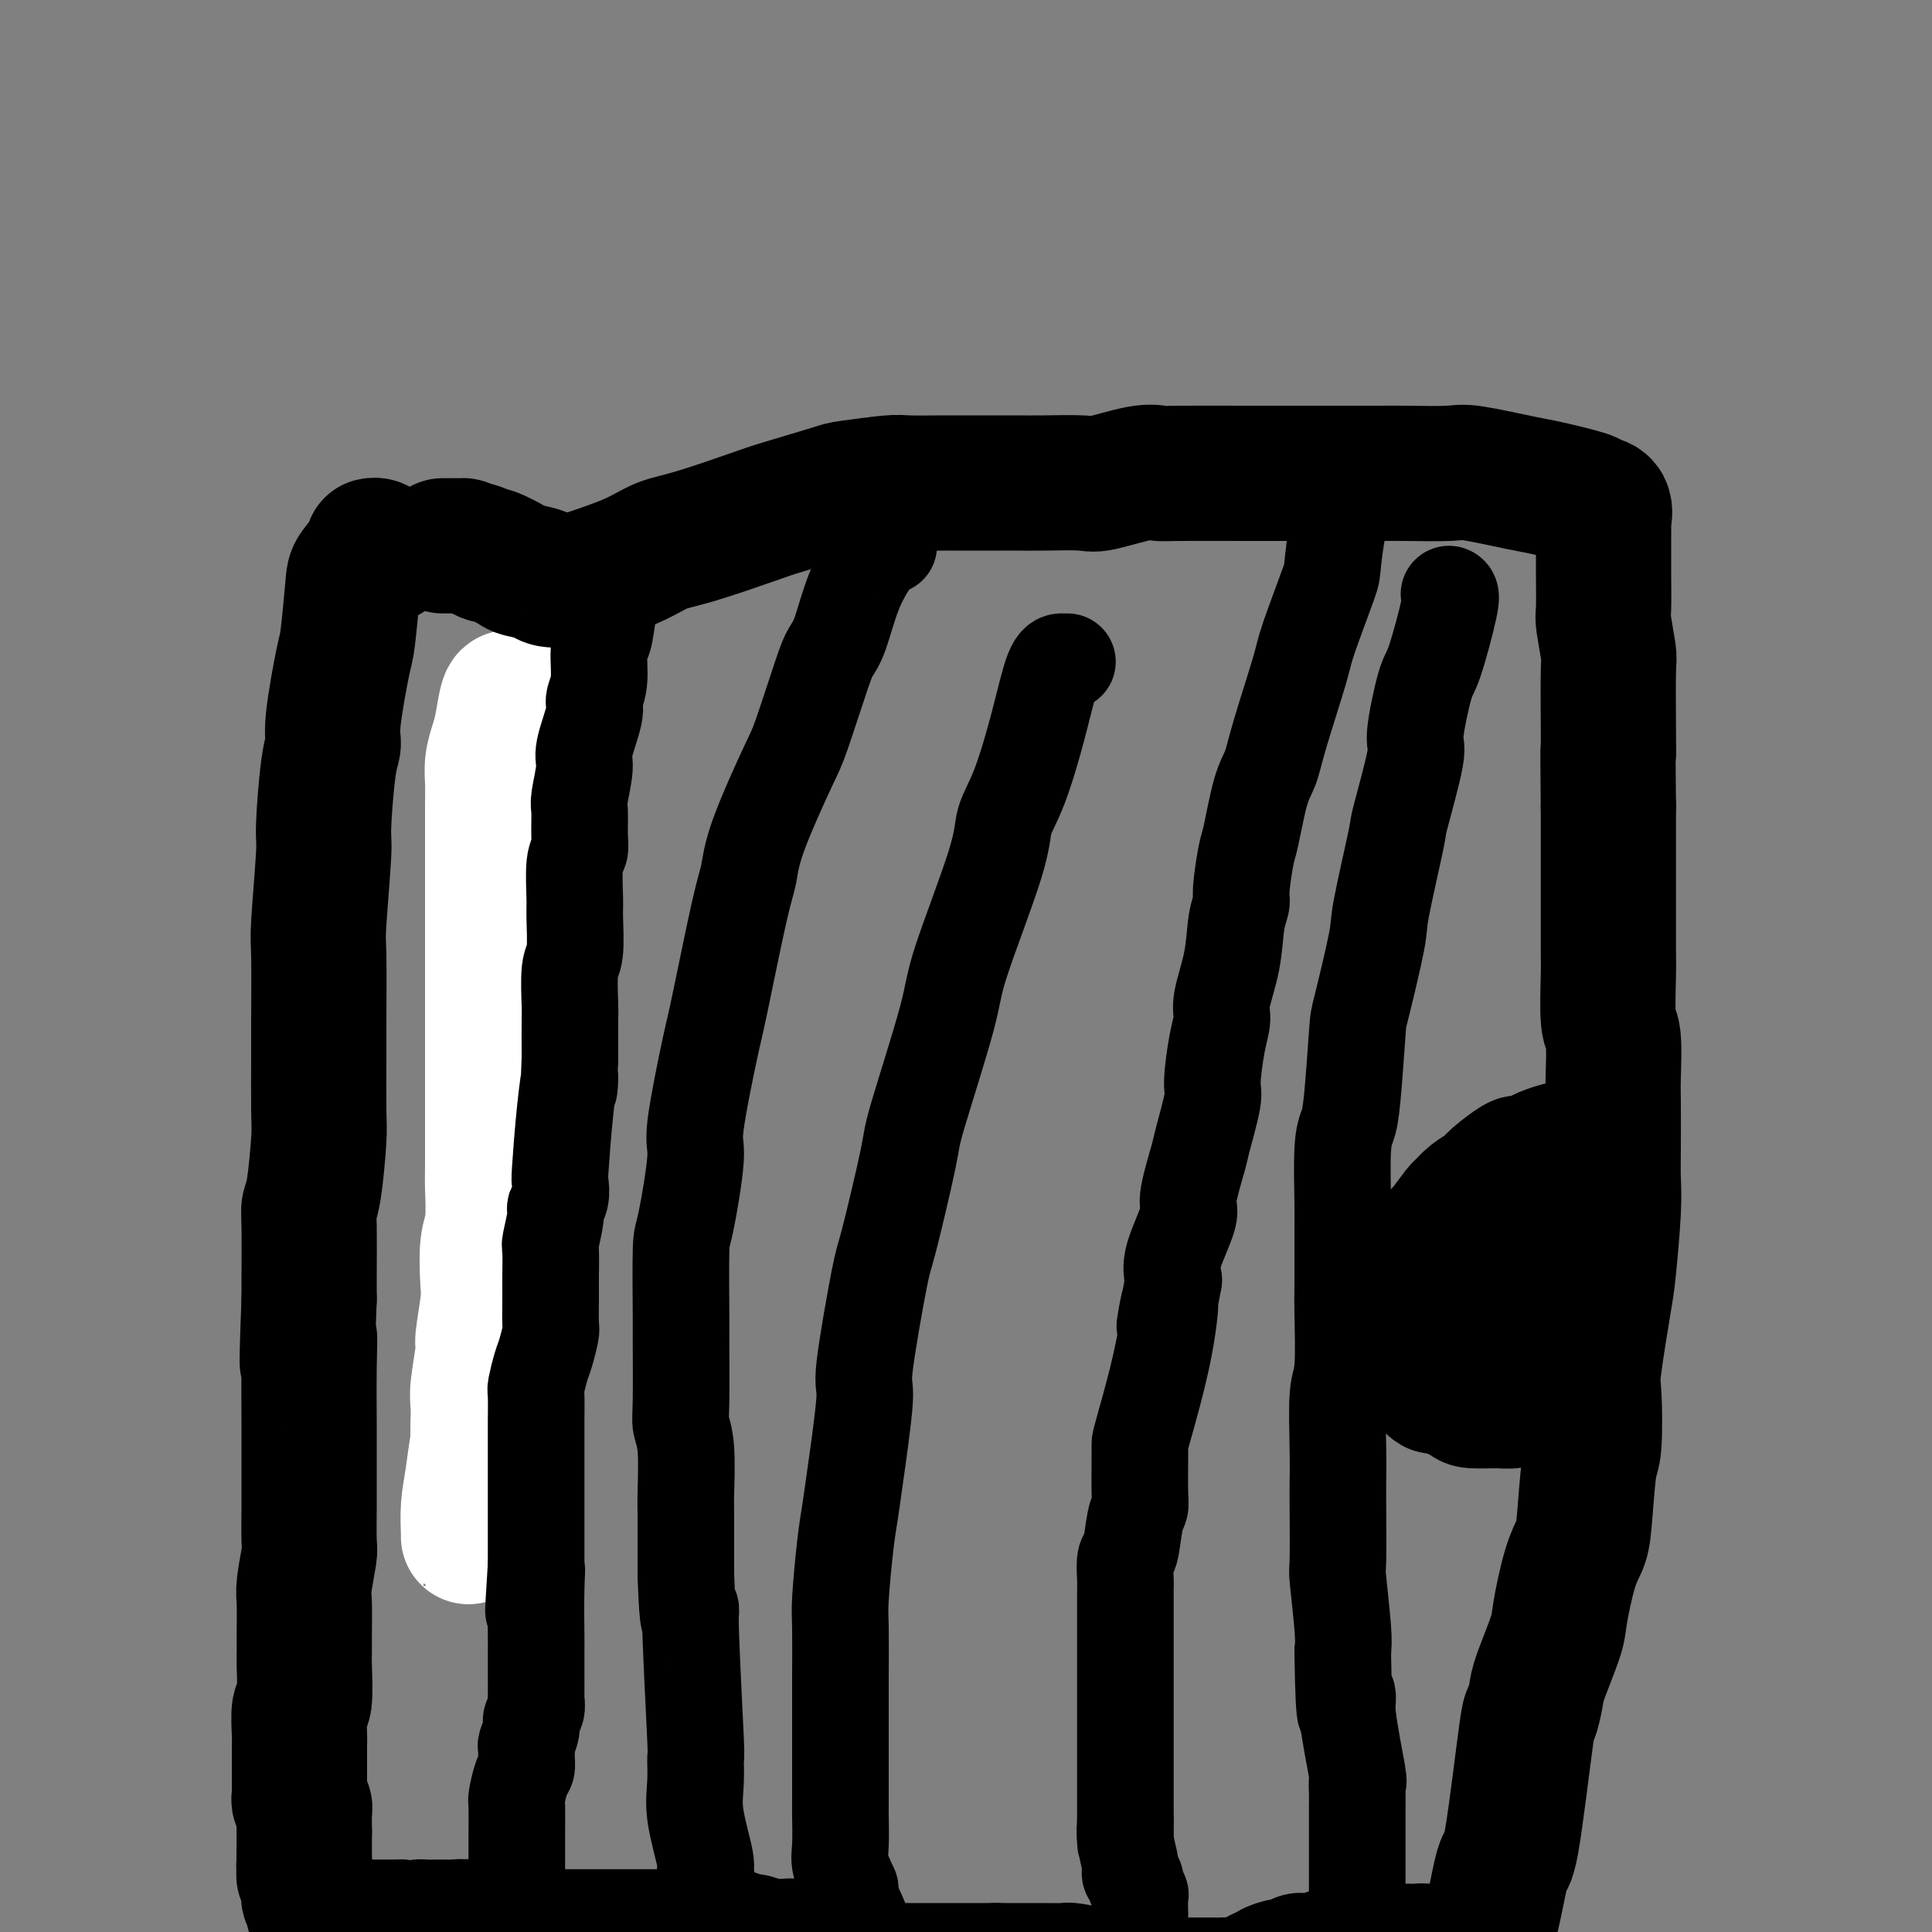 <svg viewBox='0 0 400 400' version='1.1' xmlns='http://www.w3.org/2000/svg' xmlns:xlink='http://www.w3.org/1999/xlink'><rect x="0" y="0" width="400" height="400" fill="#808080" stroke="none"/><g fill='none' stroke='#FFFFFF' stroke-width='28' stroke-linecap='round' stroke-linejoin='round'><path d='M106,145c-0.332,-0.470 -0.663,-0.940 -1,0c-0.337,0.940 -0.679,3.289 -1,5c-0.321,1.711 -0.622,2.783 -1,4c-0.378,1.217 -0.833,2.578 -1,4c-0.167,1.422 -0.045,2.904 0,4c0.045,1.096 0.012,1.805 0,5c-0.012,3.195 -0.003,8.877 0,12c0.003,3.123 0.001,3.688 0,7c-0.001,3.312 -0.000,9.372 0,13c0.000,3.628 0.000,4.824 0,6c-0.000,1.176 -0.000,2.330 0,6c0.000,3.670 0.001,9.854 0,13c-0.001,3.146 -0.004,3.255 0,6c0.004,2.745 0.015,8.128 0,11c-0.015,2.872 -0.055,3.233 0,5c0.055,1.767 0.207,4.940 0,7c-0.207,2.060 -0.772,3.009 -1,5c-0.228,1.991 -0.117,5.026 0,7c0.117,1.974 0.242,2.887 0,5c-0.242,2.113 -0.849,5.425 -1,7c-0.151,1.575 0.155,1.412 0,3c-0.155,1.588 -0.773,4.928 -1,7c-0.227,2.072 -0.065,2.878 0,4c0.065,1.122 0.032,2.561 0,4'/><path d='M99,295c-0.420,22.402 0.031,9.907 0,6c-0.031,-3.907 -0.544,0.775 -1,4c-0.456,3.225 -0.854,4.994 -1,7c-0.146,2.006 -0.039,4.249 0,5c0.039,0.751 0.011,0.010 0,0c-0.011,-0.010 -0.003,0.711 0,1c0.003,0.289 0.002,0.144 0,0'/></g>
<g fill='none' stroke='#000000' stroke-width='28' stroke-linecap='round' stroke-linejoin='round'><path d='M80,115c-0.346,-0.310 -0.692,-0.619 -1,-1c-0.308,-0.381 -0.579,-0.832 -1,-1c-0.421,-0.168 -0.992,-0.052 -1,0c-0.008,0.052 0.546,0.039 0,1c-0.546,0.961 -2.193,2.897 -3,4c-0.807,1.103 -0.776,1.373 -1,4c-0.224,2.627 -0.704,7.611 -1,10c-0.296,2.389 -0.409,2.182 -1,5c-0.591,2.818 -1.660,8.662 -2,12c-0.340,3.338 0.049,4.169 0,5c-0.049,0.831 -0.535,1.662 -1,5c-0.465,3.338 -0.909,9.184 -1,12c-0.091,2.816 0.172,2.601 0,6c-0.172,3.399 -0.778,10.413 -1,14c-0.222,3.587 -0.059,3.748 0,7c0.059,3.252 0.013,9.595 0,13c-0.013,3.405 0.007,3.871 0,7c-0.007,3.129 -0.040,8.922 0,12c0.040,3.078 0.154,3.443 0,6c-0.154,2.557 -0.577,7.307 -1,10c-0.423,2.693 -0.845,3.330 -1,4c-0.155,0.670 -0.042,1.373 0,4c0.042,2.627 0.012,7.179 0,10c-0.012,2.821 -0.006,3.910 0,5'/><path d='M64,269c-0.774,20.481 -0.207,11.684 0,9c0.207,-2.684 0.056,0.746 0,5c-0.056,4.254 -0.015,9.333 0,12c0.015,2.667 0.005,2.923 0,5c-0.005,2.077 -0.005,5.974 0,8c0.005,2.026 0.015,2.181 0,4c-0.015,1.819 -0.057,5.301 0,7c0.057,1.699 0.211,1.614 0,3c-0.211,1.386 -0.789,4.243 -1,6c-0.211,1.757 -0.056,2.416 0,4c0.056,1.584 0.011,4.094 0,6c-0.011,1.906 0.011,3.208 0,4c-0.011,0.792 -0.056,1.075 0,3c0.056,1.925 0.211,5.493 0,7c-0.211,1.507 -0.789,0.955 -1,2c-0.211,1.045 -0.057,3.688 0,5c0.057,1.312 0.015,1.293 0,2c-0.015,0.707 -0.004,2.140 0,3c0.004,0.860 0.001,1.148 0,2c-0.001,0.852 -0.001,2.270 0,3c0.001,0.730 0.004,0.773 0,1c-0.004,0.227 -0.015,0.638 0,1c0.015,0.362 0.057,0.675 0,1c-0.057,0.325 -0.211,0.663 0,1c0.211,0.337 0.789,0.672 1,1c0.211,0.328 0.057,0.649 0,1c-0.057,0.351 -0.015,0.733 0,1c0.015,0.267 0.004,0.418 0,1c-0.004,0.582 -0.001,1.595 0,2c0.001,0.405 0.001,0.203 0,0'/><path d='M63,379c-0.154,17.396 -0.037,5.888 0,2c0.037,-3.888 -0.004,-0.154 0,2c0.004,2.154 0.053,2.729 0,3c-0.053,0.271 -0.207,0.239 0,1c0.207,0.761 0.774,2.316 1,3c0.226,0.684 0.112,0.499 0,1c-0.112,0.501 -0.222,1.690 0,2c0.222,0.310 0.777,-0.257 1,0c0.223,0.257 0.114,1.340 0,2c-0.114,0.660 -0.234,0.898 0,1c0.234,0.102 0.821,0.070 1,0c0.179,-0.070 -0.051,-0.176 0,0c0.051,0.176 0.383,0.636 1,1c0.617,0.364 1.520,0.634 2,1c0.480,0.366 0.538,0.830 1,1c0.462,0.170 1.326,0.045 2,0c0.674,-0.045 1.156,-0.012 2,0c0.844,0.012 2.051,0.003 3,0c0.949,-0.003 1.640,-0.001 2,0c0.360,0.001 0.389,0.000 1,0c0.611,-0.000 1.806,-0.000 3,0'/><path d='M83,399c3.675,0.464 3.864,0.124 4,0c0.136,-0.124 0.220,-0.033 1,0c0.780,0.033 2.257,0.008 3,0c0.743,-0.008 0.751,0.002 1,0c0.249,-0.002 0.741,-0.015 1,0c0.259,0.015 0.287,0.057 1,0c0.713,-0.057 2.110,-0.212 3,0c0.890,0.212 1.274,0.793 2,1c0.726,0.207 1.795,0.041 2,0c0.205,-0.041 -0.455,0.041 0,0c0.455,-0.041 2.023,-0.207 3,0c0.977,0.207 1.363,0.788 2,1c0.637,0.212 1.526,0.057 2,0c0.474,-0.057 0.532,-0.015 1,0c0.468,0.015 1.346,0.004 2,0c0.654,-0.004 1.082,-0.001 2,0c0.918,0.001 2.324,0.000 3,0c0.676,-0.000 0.623,-0.000 1,0c0.377,0.000 1.184,0.000 2,0c0.816,-0.000 1.641,-0.000 2,0c0.359,0.000 0.254,0.000 1,0c0.746,-0.000 2.344,-0.000 3,0c0.656,0.000 0.369,0.000 1,0c0.631,-0.000 2.180,-0.000 3,0c0.820,0.000 0.910,0.000 1,0c0.090,-0.000 0.180,-0.000 1,0c0.820,0.000 2.372,0.000 3,0c0.628,-0.000 0.333,-0.000 1,0c0.667,0.000 2.295,0.000 3,0c0.705,-0.000 0.487,-0.000 1,0c0.513,0.000 1.756,0.000 3,0'/><path d='M142,401c9.499,0.309 3.747,0.082 2,0c-1.747,-0.082 0.509,-0.018 2,0c1.491,0.018 2.215,-0.010 3,0c0.785,0.010 1.632,0.059 2,0c0.368,-0.059 0.258,-0.226 1,0c0.742,0.226 2.335,0.845 3,1c0.665,0.155 0.401,-0.156 1,0c0.599,0.156 2.061,0.778 3,1c0.939,0.222 1.355,0.045 2,0c0.645,-0.045 1.520,0.043 2,0c0.480,-0.043 0.566,-0.218 1,0c0.434,0.218 1.215,0.829 2,1c0.785,0.171 1.573,-0.098 2,0c0.427,0.098 0.495,0.562 1,1c0.505,0.438 1.449,0.848 2,1c0.551,0.152 0.709,0.045 1,0c0.291,-0.045 0.716,-0.027 1,0c0.284,0.027 0.429,0.064 1,0c0.571,-0.064 1.569,-0.227 2,0c0.431,0.227 0.294,0.846 1,1c0.706,0.154 2.256,-0.155 3,0c0.744,0.155 0.683,0.774 1,1c0.317,0.226 1.012,0.061 2,0c0.988,-0.061 2.268,-0.016 3,0c0.732,0.016 0.914,0.004 2,0c1.086,-0.004 3.076,-0.001 4,0c0.924,0.001 0.784,0.000 2,0c1.216,-0.000 3.789,-0.000 5,0c1.211,0.000 1.060,0.000 2,0c0.940,-0.000 2.970,-0.000 5,0'/><path d='M206,408c3.663,-0.000 1.321,-0.001 2,0c0.679,0.001 4.377,0.003 6,0c1.623,-0.003 1.169,-0.011 2,0c0.831,0.011 2.947,0.040 4,0c1.053,-0.040 1.044,-0.151 2,0c0.956,0.151 2.877,0.562 4,1c1.123,0.438 1.450,0.902 3,1c1.550,0.098 4.324,-0.170 6,0c1.676,0.170 2.253,0.778 3,1c0.747,0.222 1.665,0.060 3,0c1.335,-0.060 3.086,-0.017 4,0c0.914,0.017 0.992,0.007 2,0c1.008,-0.007 2.946,-0.009 4,0c1.054,0.009 1.224,0.031 2,0c0.776,-0.031 2.156,-0.116 3,0c0.844,0.116 1.150,0.433 2,0c0.850,-0.433 2.245,-1.618 3,-2c0.755,-0.382 0.871,0.037 1,0c0.129,-0.037 0.271,-0.532 1,-1c0.729,-0.468 2.044,-0.910 3,-1c0.956,-0.090 1.553,0.172 2,0c0.447,-0.172 0.745,-0.777 1,-1c0.255,-0.223 0.468,-0.064 1,0c0.532,0.064 1.384,0.032 2,0c0.616,-0.032 0.997,-0.065 1,0c0.003,0.065 -0.372,0.227 0,0c0.372,-0.227 1.492,-0.844 2,-1c0.508,-0.156 0.406,0.150 1,0c0.594,-0.150 1.884,-0.757 3,-1c1.116,-0.243 2.058,-0.121 3,0'/><path d='M282,404c4.226,-1.083 1.790,-0.290 1,0c-0.790,0.290 0.064,0.078 2,0c1.936,-0.078 4.953,-0.021 6,0c1.047,0.021 0.123,0.005 0,0c-0.123,-0.005 0.553,0.001 1,0c0.447,-0.001 0.664,-0.011 1,0c0.336,0.011 0.791,0.041 1,0c0.209,-0.041 0.173,-0.155 1,0c0.827,0.155 2.516,0.577 3,1c0.484,0.423 -0.239,0.845 0,1c0.239,0.155 1.440,0.042 2,0c0.560,-0.042 0.480,-0.012 1,0c0.520,0.012 1.640,0.008 2,0c0.360,-0.008 -0.039,-0.019 0,0c0.039,0.019 0.516,0.067 1,0c0.484,-0.067 0.977,-0.249 1,0c0.023,0.249 -0.422,0.928 0,0c0.422,-0.928 1.711,-3.464 3,-6'/><path d='M308,400c1.222,-3.853 2.279,-10.485 3,-13c0.721,-2.515 1.108,-0.913 2,-6c0.892,-5.087 2.288,-16.865 3,-22c0.712,-5.135 0.739,-3.628 1,-4c0.261,-0.372 0.755,-2.623 1,-4c0.245,-1.377 0.240,-1.881 1,-4c0.760,-2.119 2.284,-5.855 3,-8c0.716,-2.145 0.626,-2.701 1,-5c0.374,-2.299 1.214,-6.341 2,-9c0.786,-2.659 1.517,-3.935 2,-5c0.483,-1.065 0.716,-1.921 1,-5c0.284,-3.079 0.619,-8.383 1,-11c0.381,-2.617 0.809,-2.548 1,-5c0.191,-2.452 0.146,-7.424 0,-10c-0.146,-2.576 -0.393,-2.754 0,-6c0.393,-3.246 1.426,-9.559 2,-13c0.574,-3.441 0.690,-4.011 1,-7c0.310,-2.989 0.815,-8.398 1,-12c0.185,-3.602 0.051,-5.396 0,-7c-0.051,-1.604 -0.017,-3.017 0,-6c0.017,-2.983 0.019,-7.534 0,-10c-0.019,-2.466 -0.058,-2.845 0,-5c0.058,-2.155 0.212,-6.085 0,-8c-0.212,-1.915 -0.789,-1.814 -1,-4c-0.211,-2.186 -0.057,-6.660 0,-9c0.057,-2.340 0.015,-2.547 0,-5c-0.015,-2.453 -0.004,-7.152 0,-10c0.004,-2.848 0.001,-3.844 0,-5c-0.001,-1.156 -0.000,-2.473 0,-5c0.000,-2.527 0.000,-6.263 0,-10'/><path d='M333,167c-0.156,-15.367 -0.046,-11.785 0,-11c0.046,0.785 0.026,-1.227 0,-5c-0.026,-3.773 -0.060,-9.309 0,-12c0.060,-2.691 0.212,-2.538 0,-4c-0.212,-1.462 -0.789,-4.538 -1,-6c-0.211,-1.462 -0.056,-1.309 0,-3c0.056,-1.691 0.015,-5.225 0,-7c-0.015,-1.775 -0.002,-1.793 0,-3c0.002,-1.207 -0.007,-3.605 0,-5c0.007,-1.395 0.030,-1.787 0,-2c-0.030,-0.213 -0.113,-0.246 0,-1c0.113,-0.754 0.420,-2.228 0,-3c-0.420,-0.772 -1.569,-0.841 -2,-1c-0.431,-0.159 -0.143,-0.407 -2,-1c-1.857,-0.593 -5.858,-1.532 -8,-2c-2.142,-0.468 -2.424,-0.465 -5,-1c-2.576,-0.535 -7.444,-1.607 -10,-2c-2.556,-0.393 -2.798,-0.105 -5,0c-2.202,0.105 -6.363,0.028 -9,0c-2.637,-0.028 -3.748,-0.008 -5,0c-1.252,0.008 -2.643,0.002 -5,0c-2.357,-0.002 -5.678,-0.001 -9,0'/><path d='M272,98c-5.904,-0.001 -4.164,-0.002 -5,0c-0.836,0.002 -4.248,0.008 -9,0c-4.752,-0.008 -10.843,-0.030 -14,0c-3.157,0.030 -3.379,0.113 -4,0c-0.621,-0.113 -1.640,-0.423 -4,0c-2.360,0.423 -6.061,1.577 -8,2c-1.939,0.423 -2.118,0.113 -4,0c-1.882,-0.113 -5.468,-0.030 -8,0c-2.532,0.030 -4.009,0.008 -5,0c-0.991,-0.008 -1.495,-0.003 -4,0c-2.505,0.003 -7.011,0.004 -9,0c-1.989,-0.004 -1.459,-0.014 -3,0c-1.541,0.014 -5.151,0.053 -7,0c-1.849,-0.053 -1.936,-0.196 -4,0c-2.064,0.196 -6.105,0.732 -8,1c-1.895,0.268 -1.643,0.270 -4,1c-2.357,0.730 -7.323,2.190 -10,3c-2.677,0.810 -3.067,0.970 -6,2c-2.933,1.030 -8.411,2.931 -12,4c-3.589,1.069 -5.291,1.306 -7,2c-1.709,0.694 -3.425,1.843 -6,3c-2.575,1.157 -6.011,2.321 -8,3c-1.989,0.679 -2.533,0.874 -4,1c-1.467,0.126 -3.858,0.184 -5,0c-1.142,-0.184 -1.037,-0.609 -2,-1c-0.963,-0.391 -2.996,-0.748 -4,-1c-1.004,-0.252 -0.981,-0.397 -2,-1c-1.019,-0.603 -3.082,-1.662 -4,-2c-0.918,-0.338 -0.691,0.046 -1,0c-0.309,-0.046 -1.155,-0.523 -2,-1'/><path d='M99,114c-3.761,-1.155 -3.163,-1.041 -3,-1c0.163,0.041 -0.110,0.011 -1,0c-0.890,-0.011 -2.397,-0.003 -3,0c-0.603,0.003 -0.301,0.002 0,0'/><path d='M332,234c-0.635,0.332 -1.270,0.663 -2,1c-0.730,0.337 -1.556,0.678 -2,1c-0.444,0.322 -0.507,0.625 -1,1c-0.493,0.375 -1.415,0.821 -2,1c-0.585,0.179 -0.834,0.091 -1,0c-0.166,-0.091 -0.251,-0.185 -1,0c-0.749,0.185 -2.162,0.648 -3,1c-0.838,0.352 -1.101,0.594 -2,1c-0.899,0.406 -2.432,0.976 -3,1c-0.568,0.024 -0.170,-0.497 -1,0c-0.830,0.497 -2.889,2.014 -4,3c-1.111,0.986 -1.276,1.442 -2,2c-0.724,0.558 -2.009,1.218 -3,2c-0.991,0.782 -1.688,1.688 -2,2c-0.312,0.312 -0.240,0.031 -1,1c-0.760,0.969 -2.354,3.187 -3,4c-0.646,0.813 -0.344,0.220 -1,1c-0.656,0.780 -2.269,2.932 -3,4c-0.731,1.068 -0.581,1.052 -1,2c-0.419,0.948 -1.408,2.859 -2,4c-0.592,1.141 -0.786,1.513 -1,2c-0.214,0.487 -0.449,1.089 -1,2c-0.551,0.911 -1.418,2.130 -2,3c-0.582,0.870 -0.881,1.391 -1,2c-0.119,0.609 -0.060,1.304 0,2'/><path d='M287,277c-2.601,4.593 -0.104,1.575 1,1c1.104,-0.575 0.817,1.294 2,3c1.183,1.706 3.838,3.248 5,4c1.162,0.752 0.833,0.713 1,1c0.167,0.287 0.832,0.900 1,1c0.168,0.100 -0.159,-0.312 1,0c1.159,0.312 3.806,1.349 5,2c1.194,0.651 0.935,0.918 2,1c1.065,0.082 3.454,-0.020 5,0c1.546,0.020 2.248,0.162 3,0c0.752,-0.162 1.553,-0.629 2,-1c0.447,-0.371 0.541,-0.645 1,-1c0.459,-0.355 1.284,-0.790 2,-1c0.716,-0.210 1.324,-0.194 2,-1c0.676,-0.806 1.422,-2.433 2,-3c0.578,-0.567 0.988,-0.073 1,0c0.012,0.073 -0.375,-0.273 0,-1c0.375,-0.727 1.512,-1.834 2,-2c0.488,-0.166 0.328,0.608 1,0c0.672,-0.608 2.177,-2.598 3,-4c0.823,-1.402 0.963,-2.216 1,-3c0.037,-0.784 -0.031,-1.539 0,-2c0.031,-0.461 0.160,-0.628 0,-1c-0.160,-0.372 -0.609,-0.949 -1,-2c-0.391,-1.051 -0.724,-2.574 -1,-3c-0.276,-0.426 -0.497,0.247 -1,0c-0.503,-0.247 -1.289,-1.413 -2,-2c-0.711,-0.587 -1.346,-0.596 -2,-1c-0.654,-0.404 -1.327,-1.202 -2,-2'/><path d='M321,260c-1.217,-0.806 -0.761,-0.321 -1,0c-0.239,0.321 -1.175,0.477 -2,0c-0.825,-0.477 -1.539,-1.588 -2,-2c-0.461,-0.412 -0.670,-0.124 -1,0c-0.330,0.124 -0.780,0.086 -2,0c-1.220,-0.086 -3.209,-0.220 -4,0c-0.791,0.220 -0.383,0.795 -1,2c-0.617,1.205 -2.258,3.042 -3,4c-0.742,0.958 -0.584,1.037 -1,2c-0.416,0.963 -1.406,2.810 -2,4c-0.594,1.190 -0.792,1.723 -1,2c-0.208,0.277 -0.426,0.298 -1,1c-0.574,0.702 -1.505,2.086 -2,3c-0.495,0.914 -0.554,1.358 0,2c0.554,0.642 1.720,1.481 2,2c0.280,0.519 -0.325,0.717 0,1c0.325,0.283 1.582,0.651 2,1c0.418,0.349 -0.003,0.678 1,1c1.003,0.322 3.430,0.637 5,1c1.570,0.363 2.284,0.773 3,1c0.716,0.227 1.436,0.270 3,0c1.564,-0.270 3.974,-0.854 5,-1c1.026,-0.146 0.670,0.147 1,0c0.330,-0.147 1.346,-0.733 2,-1c0.654,-0.267 0.945,-0.216 1,0c0.055,0.216 -0.126,0.597 0,0c0.126,-0.597 0.560,-2.170 1,-3c0.440,-0.830 0.888,-0.916 1,-2c0.112,-1.084 -0.111,-3.167 -1,-5c-0.889,-1.833 -2.445,-3.417 -4,-5'/><path d='M320,268c-0.862,-1.198 -1.019,-1.694 -1,-2c0.019,-0.306 0.212,-0.422 -1,-1c-1.212,-0.578 -3.830,-1.619 -5,-2c-1.170,-0.381 -0.892,-0.102 -1,0c-0.108,0.102 -0.604,0.027 -1,0c-0.396,-0.027 -0.694,-0.007 -1,0c-0.306,0.007 -0.621,0.002 -1,0c-0.379,-0.002 -0.823,-0.001 -1,0c-0.177,0.001 -0.089,0.000 0,0'/></g>
<g fill='none' stroke='#000000' stroke-width='20' stroke-linecap='round' stroke-linejoin='round'><path d='M129,113c-0.303,0.530 -0.606,1.059 -1,2c-0.394,0.941 -0.880,2.293 -1,3c-0.120,0.707 0.127,0.769 0,2c-0.127,1.231 -0.627,3.632 -1,6c-0.373,2.368 -0.620,4.702 -1,6c-0.380,1.298 -0.894,1.559 -1,3c-0.106,1.441 0.197,4.062 0,6c-0.197,1.938 -0.894,3.191 -1,4c-0.106,0.809 0.378,1.173 0,3c-0.378,1.827 -1.618,5.119 -2,7c-0.382,1.881 0.095,2.353 0,4c-0.095,1.647 -0.761,4.471 -1,6c-0.239,1.529 -0.050,1.765 0,3c0.050,1.235 -0.039,3.471 0,5c0.039,1.529 0.208,2.353 0,3c-0.208,0.647 -0.791,1.116 -1,3c-0.209,1.884 -0.042,5.181 0,7c0.042,1.819 -0.041,2.159 0,4c0.041,1.841 0.207,5.181 0,7c-0.207,1.819 -0.788,2.116 -1,4c-0.212,1.884 -0.057,5.353 0,7c0.057,1.647 0.016,1.470 0,3c-0.016,1.530 -0.008,4.765 0,8'/><path d='M118,219c-0.419,10.567 0.032,4.985 0,4c-0.032,-0.985 -0.549,2.629 -1,7c-0.451,4.371 -0.838,9.500 -1,12c-0.162,2.500 -0.100,2.373 0,3c0.100,0.627 0.237,2.010 0,3c-0.237,0.990 -0.848,1.588 -1,2c-0.152,0.412 0.155,0.639 0,2c-0.155,1.361 -0.774,3.856 -1,5c-0.226,1.144 -0.061,0.937 0,2c0.061,1.063 0.017,3.395 0,5c-0.017,1.605 -0.008,2.482 0,3c0.008,0.518 0.013,0.679 0,2c-0.013,1.321 -0.046,3.804 0,5c0.046,1.196 0.170,1.104 0,2c-0.170,0.896 -0.634,2.780 -1,4c-0.366,1.220 -0.634,1.777 -1,3c-0.366,1.223 -0.830,3.112 -1,4c-0.170,0.888 -0.046,0.776 0,2c0.046,1.224 0.012,3.786 0,5c-0.012,1.214 -0.003,1.082 0,2c0.003,0.918 0.001,2.887 0,4c-0.001,1.113 -0.000,1.370 0,2c0.000,0.630 0.000,1.634 0,3c-0.000,1.366 -0.000,3.094 0,4c0.000,0.906 0.000,0.991 0,2c-0.000,1.009 -0.000,2.942 0,4c0.000,1.058 0.000,1.242 0,2c-0.000,0.758 -0.000,2.089 0,3c0.000,0.911 0.000,1.403 0,2c-0.000,0.597 -0.000,1.298 0,2'/><path d='M111,324c-1.083,16.954 -0.290,6.840 0,3c0.290,-3.840 0.078,-1.407 0,2c-0.078,3.407 -0.021,7.789 0,10c0.021,2.211 0.005,2.251 0,3c-0.005,0.749 -0.000,2.207 0,3c0.000,0.793 -0.004,0.923 0,2c0.004,1.077 0.016,3.102 0,4c-0.016,0.898 -0.061,0.668 0,1c0.061,0.332 0.227,1.226 0,2c-0.227,0.774 -0.846,1.429 -1,2c-0.154,0.571 0.155,1.060 0,2c-0.155,0.940 -0.776,2.333 -1,3c-0.224,0.667 -0.050,0.610 0,1c0.050,0.390 -0.025,1.228 0,2c0.025,0.772 0.150,1.479 0,2c-0.150,0.521 -0.576,0.857 -1,2c-0.424,1.143 -0.846,3.092 -1,4c-0.154,0.908 -0.041,0.775 0,2c0.041,1.225 0.011,3.809 0,5c-0.011,1.191 -0.003,0.988 0,2c0.003,1.012 0.001,3.239 0,4c-0.001,0.761 -0.000,0.057 0,1c0.000,0.943 0.000,3.535 0,5c-0.000,1.465 -0.000,1.804 0,2c0.000,0.196 0.000,0.249 0,1c-0.000,0.751 -0.000,2.201 0,3c0.000,0.799 0.000,0.946 0,1c-0.000,0.054 -0.000,0.015 0,0c0.000,-0.015 0.000,-0.008 0,0'/><path d='M184,113c-0.297,-0.080 -0.594,-0.159 -1,0c-0.406,0.159 -0.922,0.558 -2,2c-1.078,1.442 -2.719,3.927 -4,7c-1.281,3.073 -2.202,6.735 -3,9c-0.798,2.265 -1.475,3.132 -2,4c-0.525,0.868 -0.900,1.737 -2,5c-1.100,3.263 -2.926,8.921 -4,12c-1.074,3.079 -1.398,3.578 -3,7c-1.602,3.422 -4.482,9.768 -6,14c-1.518,4.232 -1.672,6.350 -2,8c-0.328,1.650 -0.828,2.833 -2,8c-1.172,5.167 -3.014,14.317 -4,19c-0.986,4.683 -1.115,4.900 -2,9c-0.885,4.100 -2.524,12.083 -3,16c-0.476,3.917 0.212,3.768 0,7c-0.212,3.232 -1.325,9.846 -2,13c-0.675,3.154 -0.914,2.850 -1,6c-0.086,3.150 -0.019,9.754 0,13c0.019,3.246 -0.009,3.133 0,6c0.009,2.867 0.055,8.715 0,12c-0.055,3.285 -0.211,4.007 0,5c0.211,0.993 0.789,2.258 1,5c0.211,2.742 0.057,6.962 0,9c-0.057,2.038 -0.015,1.895 0,4c0.015,2.105 0.004,6.459 0,9c-0.004,2.541 -0.002,3.271 0,4'/><path d='M142,326c0.398,12.279 0.892,9.476 1,8c0.108,-1.476 -0.169,-1.625 0,4c0.169,5.625 0.785,17.024 1,22c0.215,4.976 0.028,3.530 0,4c-0.028,0.470 0.102,2.857 0,5c-0.102,2.143 -0.435,4.041 0,7c0.435,2.959 1.637,6.979 2,9c0.363,2.021 -0.114,2.044 0,3c0.114,0.956 0.819,2.845 1,4c0.181,1.155 -0.162,1.576 0,3c0.162,1.424 0.828,3.849 1,5c0.172,1.151 -0.150,1.027 0,2c0.150,0.973 0.772,3.044 1,4c0.228,0.956 0.061,0.796 0,1c-0.061,0.204 -0.018,0.773 0,1c0.018,0.227 0.009,0.114 0,0'/><path d='M221,137c-0.261,0.014 -0.522,0.029 -1,0c-0.478,-0.029 -1.173,-0.101 -2,2c-0.827,2.101 -1.788,6.375 -3,11c-1.212,4.625 -2.677,9.601 -4,13c-1.323,3.399 -2.506,5.223 -3,7c-0.494,1.777 -0.300,3.508 -2,9c-1.700,5.492 -5.292,14.744 -7,20c-1.708,5.256 -1.530,6.516 -3,12c-1.470,5.484 -4.588,15.191 -6,20c-1.412,4.809 -1.119,4.721 -2,9c-0.881,4.279 -2.936,12.924 -4,17c-1.064,4.076 -1.136,3.582 -2,8c-0.864,4.418 -2.522,13.746 -3,18c-0.478,4.254 0.222,3.433 0,7c-0.222,3.567 -1.366,11.522 -2,16c-0.634,4.478 -0.758,5.479 -1,7c-0.242,1.521 -0.601,3.562 -1,7c-0.399,3.438 -0.839,8.275 -1,11c-0.161,2.725 -0.043,3.339 0,6c0.043,2.661 0.012,7.369 0,10c-0.012,2.631 -0.003,3.185 0,4c0.003,0.815 0.001,1.891 0,4c-0.001,2.109 0.000,5.250 0,7c-0.000,1.750 -0.002,2.108 0,4c0.002,1.892 0.006,5.316 0,7c-0.006,1.684 -0.022,1.627 0,3c0.022,1.373 0.083,4.177 0,6c-0.083,1.823 -0.309,2.664 0,4c0.309,1.336 1.155,3.168 2,5'/><path d='M176,391c0.131,9.607 -0.542,3.625 0,3c0.542,-0.625 2.298,4.107 3,6c0.702,1.893 0.351,0.946 0,0'/><path d='M283,99c-0.566,0.707 -1.132,1.414 -2,2c-0.868,0.586 -2.036,1.050 -3,4c-0.964,2.950 -1.722,8.384 -2,11c-0.278,2.616 -0.077,2.412 -1,5c-0.923,2.588 -2.971,7.968 -4,11c-1.029,3.032 -1.039,3.716 -2,7c-0.961,3.284 -2.873,9.168 -4,13c-1.127,3.832 -1.469,5.611 -2,7c-0.531,1.389 -1.252,2.388 -2,5c-0.748,2.612 -1.524,6.838 -2,9c-0.476,2.162 -0.651,2.259 -1,4c-0.349,1.741 -0.872,5.127 -1,7c-0.128,1.873 0.138,2.233 0,3c-0.138,0.767 -0.681,1.940 -1,4c-0.319,2.060 -0.416,5.007 -1,8c-0.584,2.993 -1.657,6.031 -2,8c-0.343,1.969 0.045,2.867 0,4c-0.045,1.133 -0.521,2.500 -1,5c-0.479,2.500 -0.960,6.134 -1,8c-0.040,1.866 0.360,1.965 0,4c-0.360,2.035 -1.481,6.007 -2,8c-0.519,1.993 -0.438,2.006 -1,4c-0.562,1.994 -1.769,5.967 -2,8c-0.231,2.033 0.515,2.124 0,4c-0.515,1.876 -2.290,5.536 -3,8c-0.710,2.464 -0.355,3.732 0,5'/><path d='M243,265c-3.011,16.455 -1.539,7.094 -1,5c0.539,-2.094 0.144,3.081 -1,9c-1.144,5.919 -3.038,12.583 -4,16c-0.962,3.417 -0.993,3.586 -1,4c-0.007,0.414 0.009,1.071 0,3c-0.009,1.929 -0.045,5.130 0,7c0.045,1.870 0.170,2.411 0,3c-0.170,0.589 -0.634,1.228 -1,3c-0.366,1.772 -0.634,4.677 -1,6c-0.366,1.323 -0.830,1.063 -1,2c-0.170,0.937 -0.046,3.071 0,4c0.046,0.929 0.012,0.655 0,2c-0.012,1.345 -0.003,4.311 0,6c0.003,1.689 0.001,2.102 0,3c-0.001,0.898 -0.000,2.279 0,4c0.000,1.721 0.000,3.780 0,5c-0.000,1.220 -0.000,1.601 0,3c0.000,1.399 0.000,3.817 0,5c-0.000,1.183 -0.000,1.133 0,2c0.000,0.867 0.000,2.652 0,4c-0.000,1.348 -0.000,2.258 0,3c0.000,0.742 0.000,1.315 0,2c-0.000,0.685 -0.000,1.483 0,2c0.000,0.517 0.000,0.754 0,1c-0.000,0.246 -0.000,0.502 0,1c0.000,0.498 0.000,1.236 0,2c-0.000,0.764 -0.000,1.552 0,2c0.000,0.448 0.000,0.557 0,1c-0.000,0.443 -0.000,1.222 0,2'/><path d='M233,377c0.018,8.140 0.061,3.491 0,2c-0.061,-1.491 -0.228,0.177 0,2c0.228,1.823 0.849,3.802 1,5c0.151,1.198 -0.170,1.614 0,2c0.170,0.386 0.830,0.741 1,1c0.170,0.259 -0.151,0.420 0,1c0.151,0.580 0.772,1.578 1,2c0.228,0.422 0.061,0.267 0,1c-0.061,0.733 -0.018,2.352 0,3c0.018,0.648 0.009,0.324 0,0'/><path d='M300,123c0.297,0.097 0.594,0.194 0,3c-0.594,2.806 -2.079,8.323 -3,11c-0.921,2.677 -1.277,2.516 -2,5c-0.723,2.484 -1.812,7.615 -2,10c-0.188,2.385 0.527,2.025 0,5c-0.527,2.975 -2.295,9.284 -3,12c-0.705,2.716 -0.346,1.838 -1,5c-0.654,3.162 -2.322,10.365 -3,14c-0.678,3.635 -0.367,3.701 -1,7c-0.633,3.299 -2.212,9.831 -3,13c-0.788,3.169 -0.786,2.975 -1,6c-0.214,3.025 -0.646,9.271 -1,13c-0.354,3.729 -0.631,4.943 -1,6c-0.369,1.057 -0.831,1.959 -1,5c-0.169,3.041 -0.044,8.222 0,11c0.044,2.778 0.008,3.153 0,6c-0.008,2.847 0.012,8.167 0,11c-0.012,2.833 -0.056,3.178 0,6c0.056,2.822 0.211,8.119 0,11c-0.211,2.881 -0.788,3.344 -1,6c-0.212,2.656 -0.058,7.505 0,11c0.058,3.495 0.019,5.635 0,7c-0.019,1.365 -0.019,1.954 0,5c0.019,3.046 0.057,8.548 0,11c-0.057,2.452 -0.208,1.852 0,4c0.208,2.148 0.774,7.042 1,10c0.226,2.958 0.113,3.979 0,5'/><path d='M278,342c0.259,18.360 0.907,12.259 1,10c0.093,-2.259 -0.367,-0.675 0,3c0.367,3.675 1.563,9.443 2,12c0.437,2.557 0.117,1.903 0,2c-0.117,0.097 -0.031,0.944 0,2c0.031,1.056 0.008,2.321 0,3c-0.008,0.679 -0.002,0.770 0,2c0.002,1.230 0.001,3.597 0,5c-0.001,1.403 -0.000,1.843 0,3c0.000,1.157 0.000,3.031 0,4c-0.000,0.969 -0.000,1.034 0,2c0.000,0.966 0.000,2.835 0,4c-0.000,1.165 -0.000,1.626 0,2c0.000,0.374 0.000,0.660 0,1c-0.000,0.340 -0.000,0.735 0,1c0.000,0.265 0.000,0.400 0,1c-0.000,0.600 -0.000,1.663 0,2c0.000,0.337 0.000,-0.054 0,0c-0.000,0.054 -0.000,0.553 0,1c0.000,0.447 0.000,0.842 0,1c-0.000,0.158 -0.000,0.079 0,0'/></g>
</svg>